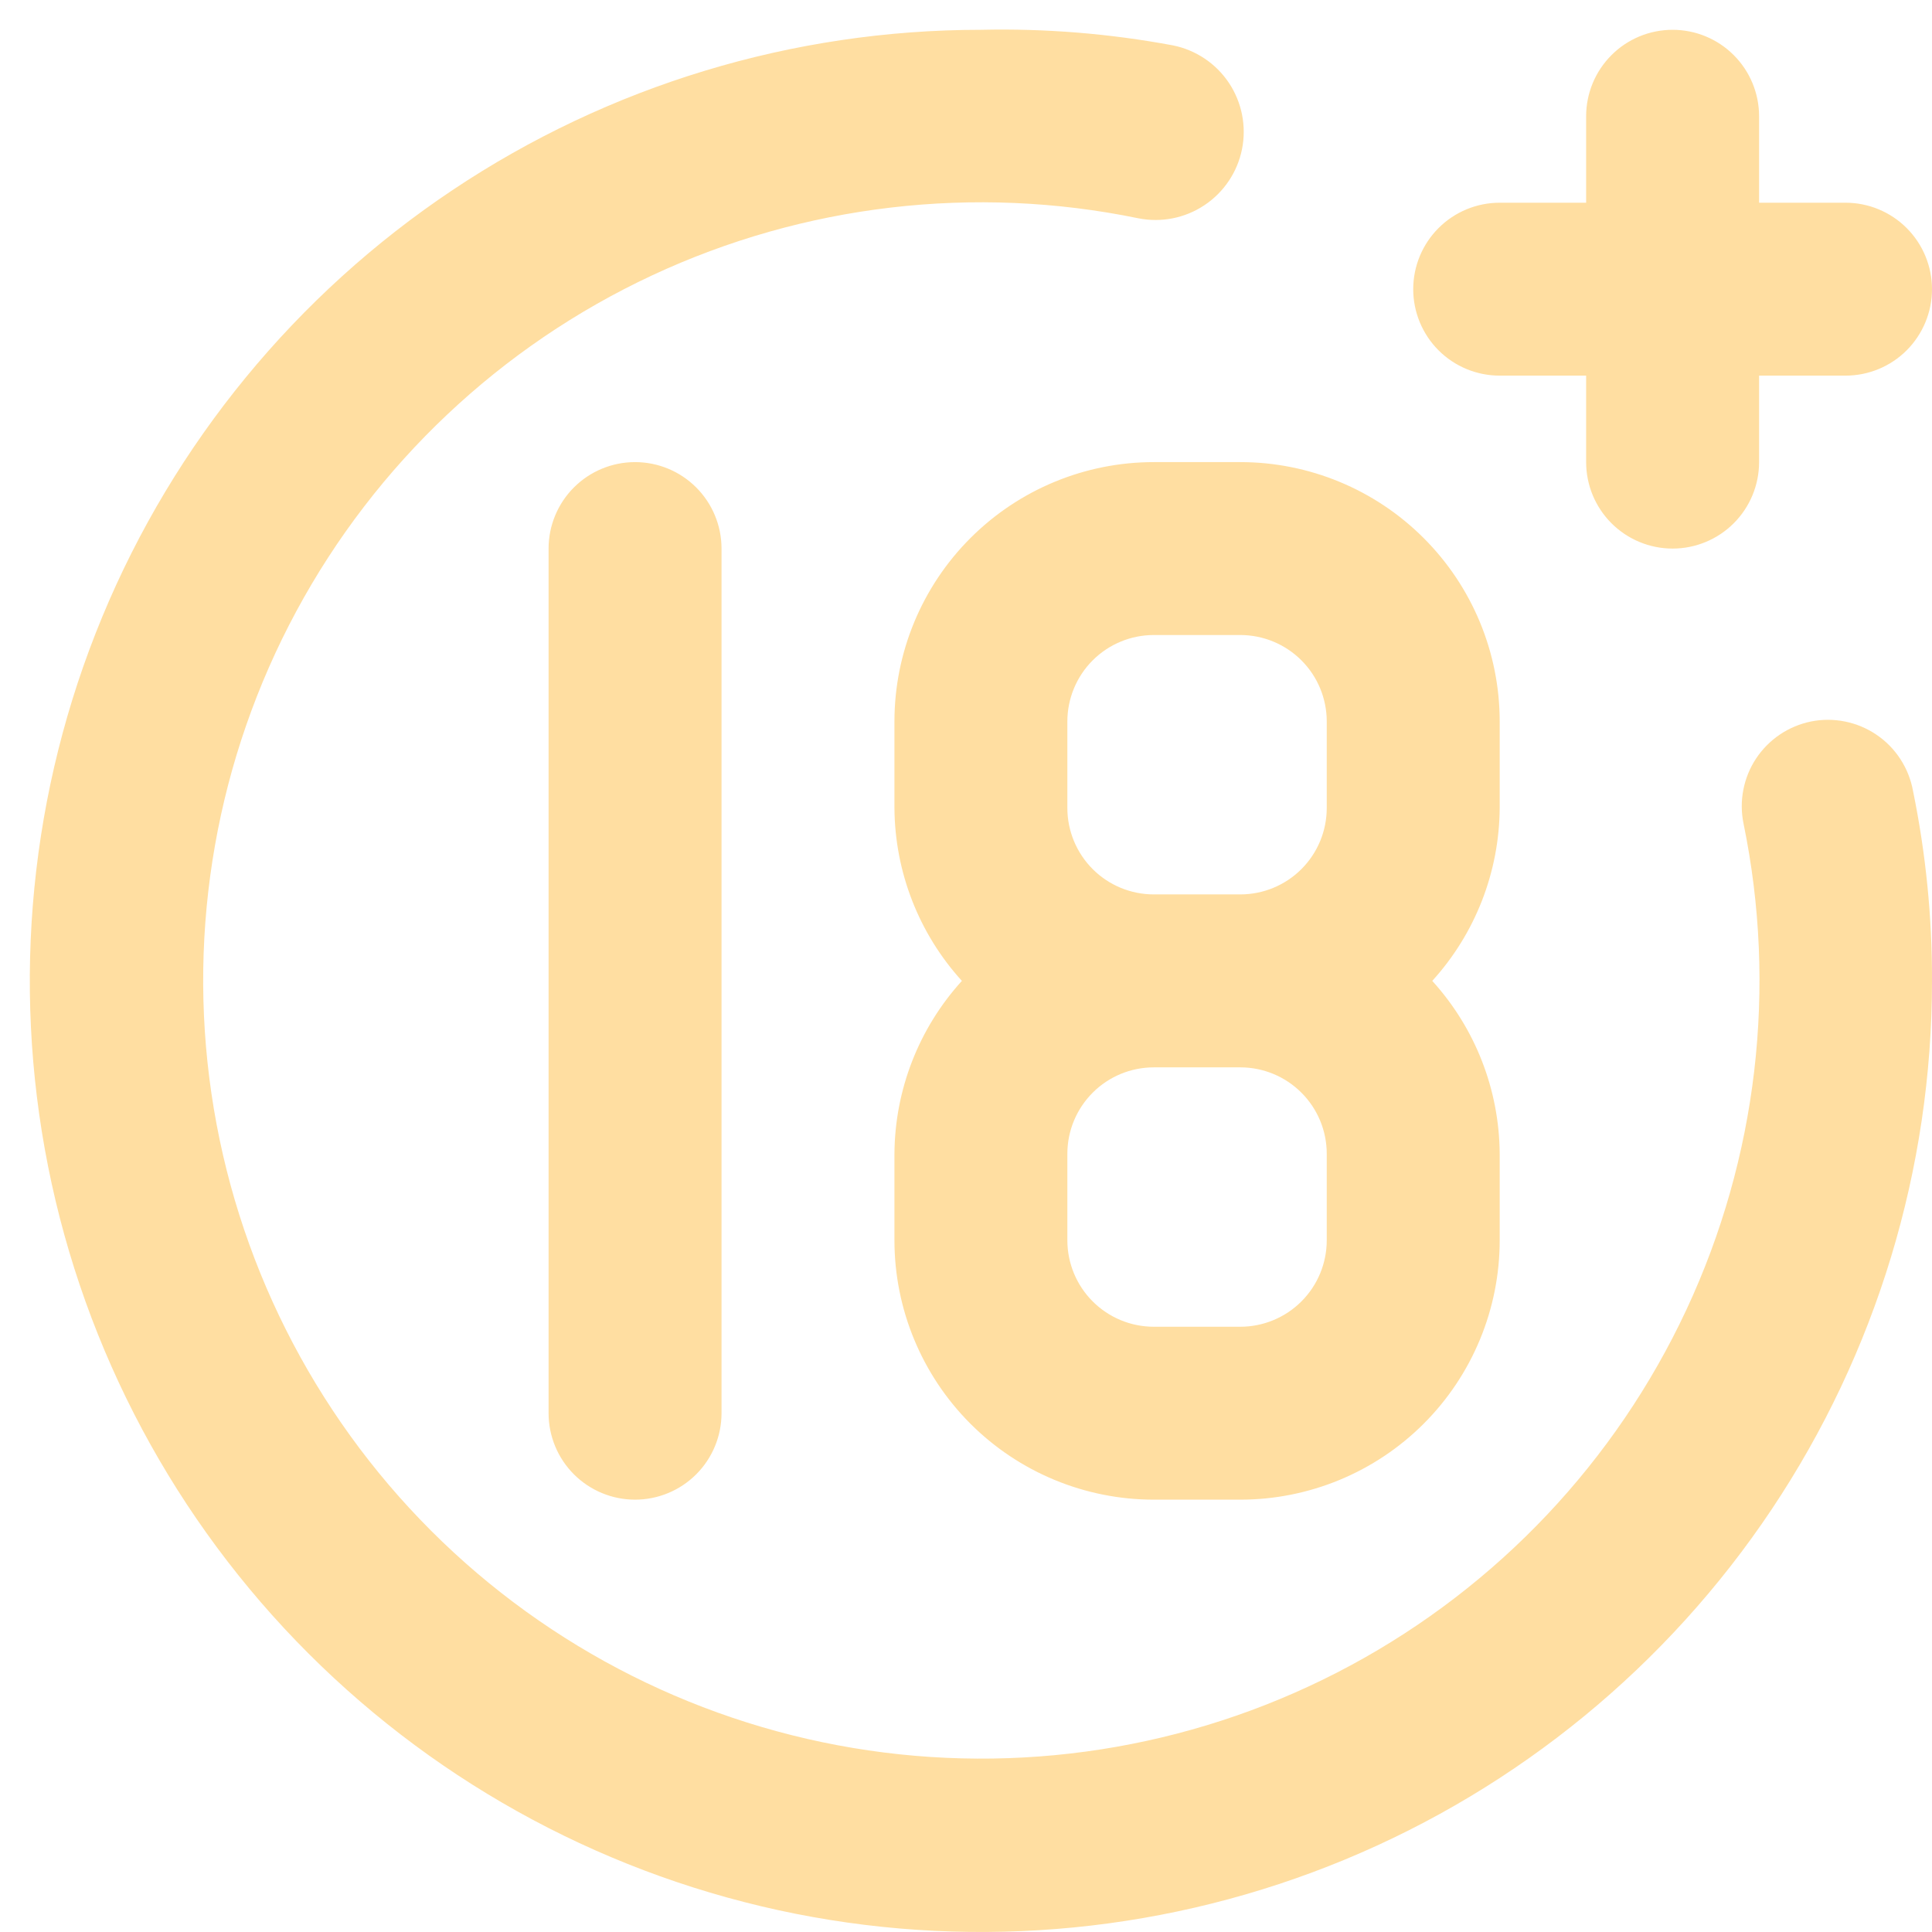 <svg width="54" height="54" viewBox="0 0 54 54" fill="none" xmlns="http://www.w3.org/2000/svg">
<path d="M41.917 10.499H44.333V12.916C44.333 13.557 44.588 14.172 45.041 14.625C45.494 15.078 46.109 15.333 46.75 15.333C47.391 15.333 48.006 15.078 48.459 14.625C48.912 14.172 49.167 13.557 49.167 12.916V10.499H51.583C52.224 10.499 52.839 10.245 53.292 9.792C53.745 9.338 54 8.724 54 8.083C54 7.442 53.745 6.827 53.292 6.374C52.839 5.921 52.224 5.666 51.583 5.666H49.167V3.249C49.167 2.608 48.912 1.994 48.459 1.541C48.006 1.087 47.391 0.833 46.75 0.833C46.109 0.833 45.494 1.087 45.041 1.541C44.588 1.994 44.333 2.608 44.333 3.249V5.666H41.917C41.276 5.666 40.661 5.921 40.208 6.374C39.755 6.827 39.5 7.442 39.5 8.083C39.5 8.724 39.755 9.338 40.208 9.792C40.661 10.245 41.276 10.499 41.917 10.499ZM15.333 15.333V39.499C15.333 40.14 15.588 40.755 16.041 41.208C16.494 41.661 17.109 41.916 17.75 41.916C18.391 41.916 19.006 41.661 19.459 41.208C19.912 40.755 20.167 40.14 20.167 39.499V15.333C20.167 14.692 19.912 14.077 19.459 13.624C19.006 13.171 18.391 12.916 17.75 12.916C17.109 12.916 16.494 13.171 16.041 13.624C15.588 14.077 15.333 14.692 15.333 15.333ZM50.617 20.166C50.306 20.23 50.01 20.354 49.747 20.531C49.484 20.709 49.258 20.937 49.083 21.201C48.908 21.466 48.787 21.763 48.727 22.075C48.666 22.386 48.668 22.707 48.732 23.018C49.675 27.6 49.116 32.365 47.137 36.604C45.158 40.844 41.864 44.332 37.746 46.551C33.627 48.771 28.902 49.603 24.273 48.924C19.644 48.245 15.357 46.092 12.049 42.784C8.741 39.475 6.587 35.188 5.909 30.559C5.23 25.93 6.062 21.206 8.281 17.087C10.501 12.968 13.989 9.675 18.228 7.696C22.468 5.717 27.232 5.157 31.815 6.101C32.456 6.229 33.121 6.098 33.665 5.735C34.209 5.372 34.587 4.809 34.715 4.168C34.843 3.527 34.711 2.861 34.349 2.317C33.986 1.773 33.422 1.396 32.782 1.268C31.013 0.938 29.215 0.792 27.417 0.833C22.159 0.833 17.019 2.392 12.648 5.313C8.276 8.234 4.869 12.386 2.857 17.243C0.845 22.101 0.318 27.445 1.344 32.602C2.37 37.759 4.902 42.496 8.619 46.213C12.337 49.931 17.074 52.463 22.23 53.489C27.387 54.514 32.732 53.988 37.59 51.976C42.447 49.964 46.599 46.557 49.52 42.185C52.441 37.813 54 32.674 54 27.416C54.005 25.63 53.827 23.849 53.468 22.099C53.41 21.784 53.29 21.483 53.115 21.215C52.94 20.946 52.713 20.715 52.447 20.535C52.182 20.355 51.883 20.23 51.569 20.167C51.255 20.103 50.931 20.103 50.617 20.166ZM25 20.166V22.583C25.011 24.371 25.682 26.093 26.885 27.416C25.682 28.739 25.011 30.461 25 32.249V34.666C25 36.589 25.764 38.433 27.123 39.793C28.483 41.152 30.327 41.916 32.25 41.916H34.667C36.589 41.916 38.434 41.152 39.793 39.793C41.153 38.433 41.917 36.589 41.917 34.666V32.249C41.906 30.461 41.235 28.739 40.032 27.416C41.235 26.093 41.906 24.371 41.917 22.583V20.166C41.917 18.243 41.153 16.399 39.793 15.04C38.434 13.68 36.589 12.916 34.667 12.916H32.25C30.327 12.916 28.483 13.68 27.123 15.04C25.764 16.399 25 18.243 25 20.166ZM37.083 34.666C37.083 35.307 36.829 35.922 36.375 36.375C35.922 36.828 35.307 37.083 34.667 37.083H32.25C31.609 37.083 30.994 36.828 30.541 36.375C30.088 35.922 29.833 35.307 29.833 34.666V32.249C29.833 31.608 30.088 30.994 30.541 30.541C30.994 30.087 31.609 29.833 32.25 29.833H34.667C35.307 29.833 35.922 30.087 36.375 30.541C36.829 30.994 37.083 31.608 37.083 32.249V34.666ZM37.083 20.166V22.583C37.083 23.224 36.829 23.838 36.375 24.292C35.922 24.745 35.307 24.999 34.667 24.999H32.25C31.609 24.999 30.994 24.745 30.541 24.292C30.088 23.838 29.833 23.224 29.833 22.583V20.166C29.833 19.525 30.088 18.91 30.541 18.457C30.994 18.004 31.609 17.749 32.25 17.749H34.667C35.307 17.749 35.922 18.004 36.375 18.457C36.829 18.91 37.083 19.525 37.083 20.166Z" fill="#FFDEA1"/>
</svg>
